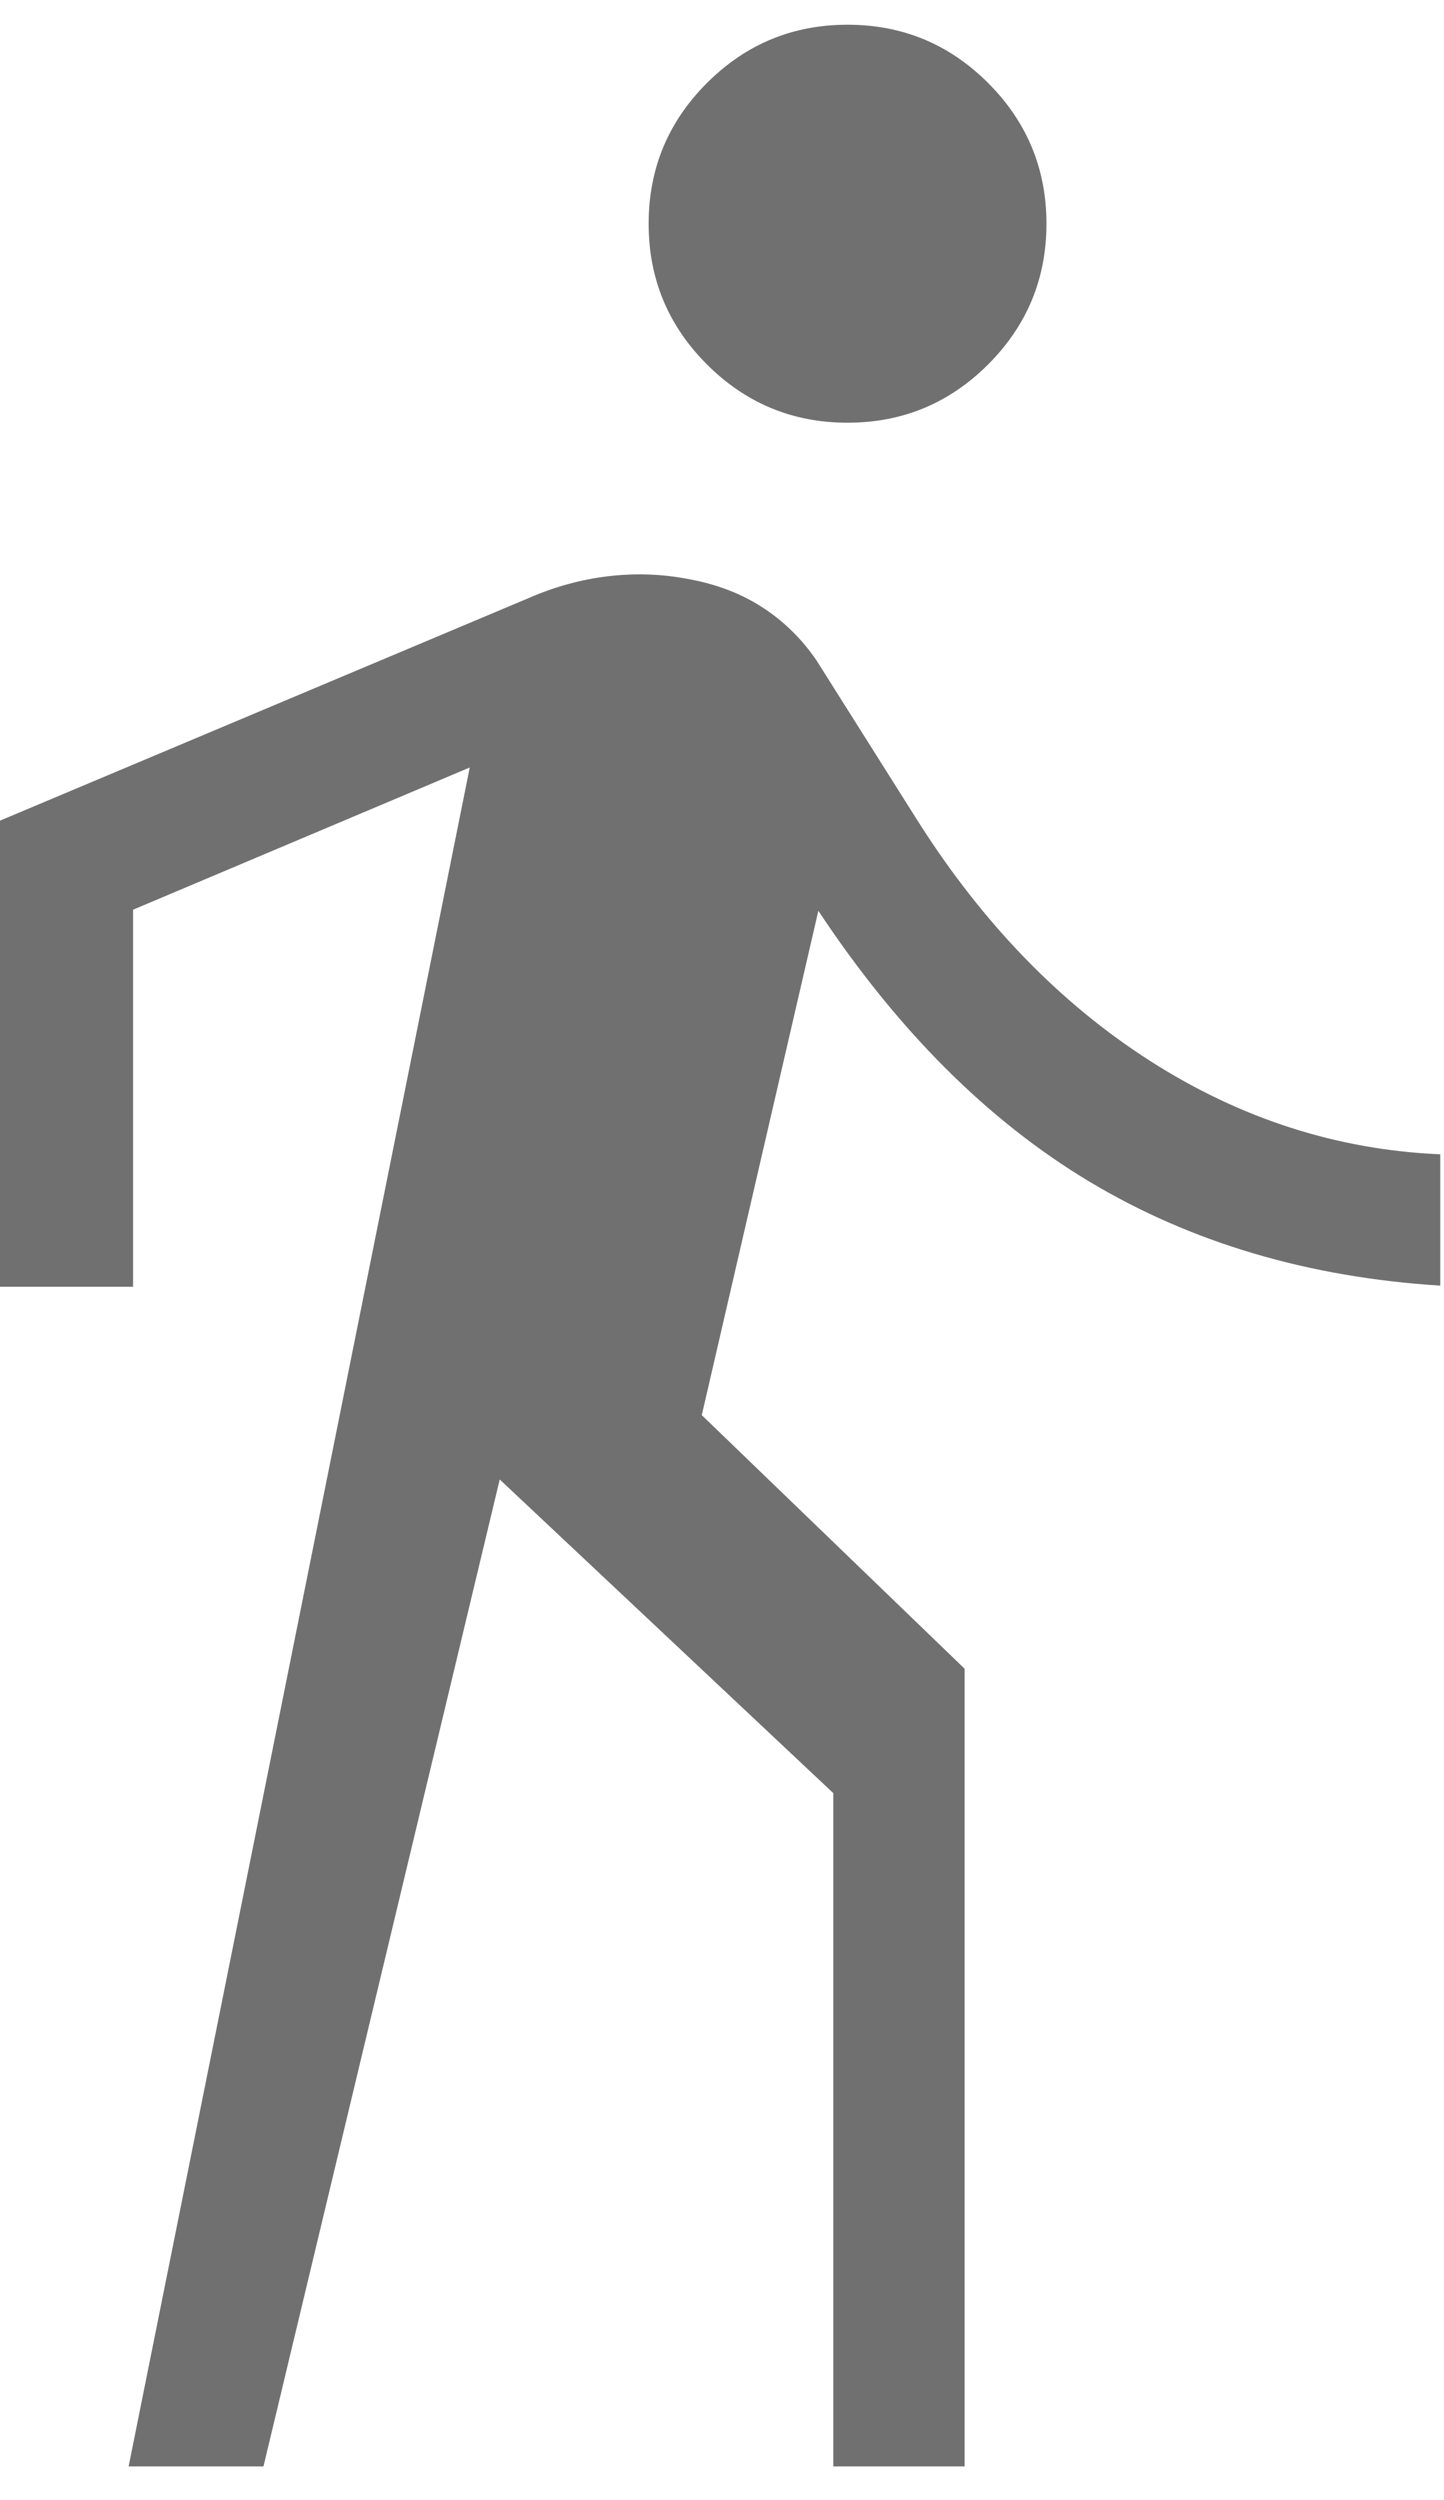 <?xml version="1.0" encoding="UTF-8"?>
<svg xmlns="http://www.w3.org/2000/svg" width="26" height="45" viewBox="0 0 26 45" fill="none">
  <path d="M2.316 44.396L8.458 13.815L2.396 16.375V23.162H0V14.772L9.499 10.774C9.972 10.566 10.454 10.432 10.945 10.373C11.437 10.315 11.916 10.331 12.384 10.421C12.894 10.512 13.343 10.683 13.73 10.934C14.117 11.185 14.443 11.506 14.707 11.896L16.534 14.792C17.704 16.633 19.1 18.07 20.721 19.105C22.343 20.14 24.08 20.698 25.933 20.778V23.142C23.556 22.992 21.452 22.369 19.621 21.273C17.79 20.176 16.162 18.55 14.735 16.395L12.636 25.473L17.368 30.037V44.396H15.004V32.277L8.998 26.631L4.744 44.396H2.316ZM15.26 7.609C14.272 7.609 13.428 7.259 12.728 6.559C12.028 5.859 11.679 5.015 11.679 4.027C11.679 3.039 12.028 2.195 12.728 1.495C13.428 0.795 14.272 0.445 15.26 0.445C16.249 0.445 17.093 0.795 17.793 1.495C18.492 2.195 18.842 3.039 18.842 4.027C18.842 5.015 18.492 5.859 17.793 6.559C17.093 7.259 16.249 7.609 15.26 7.609Z" fill="#707070"></path>
</svg>
